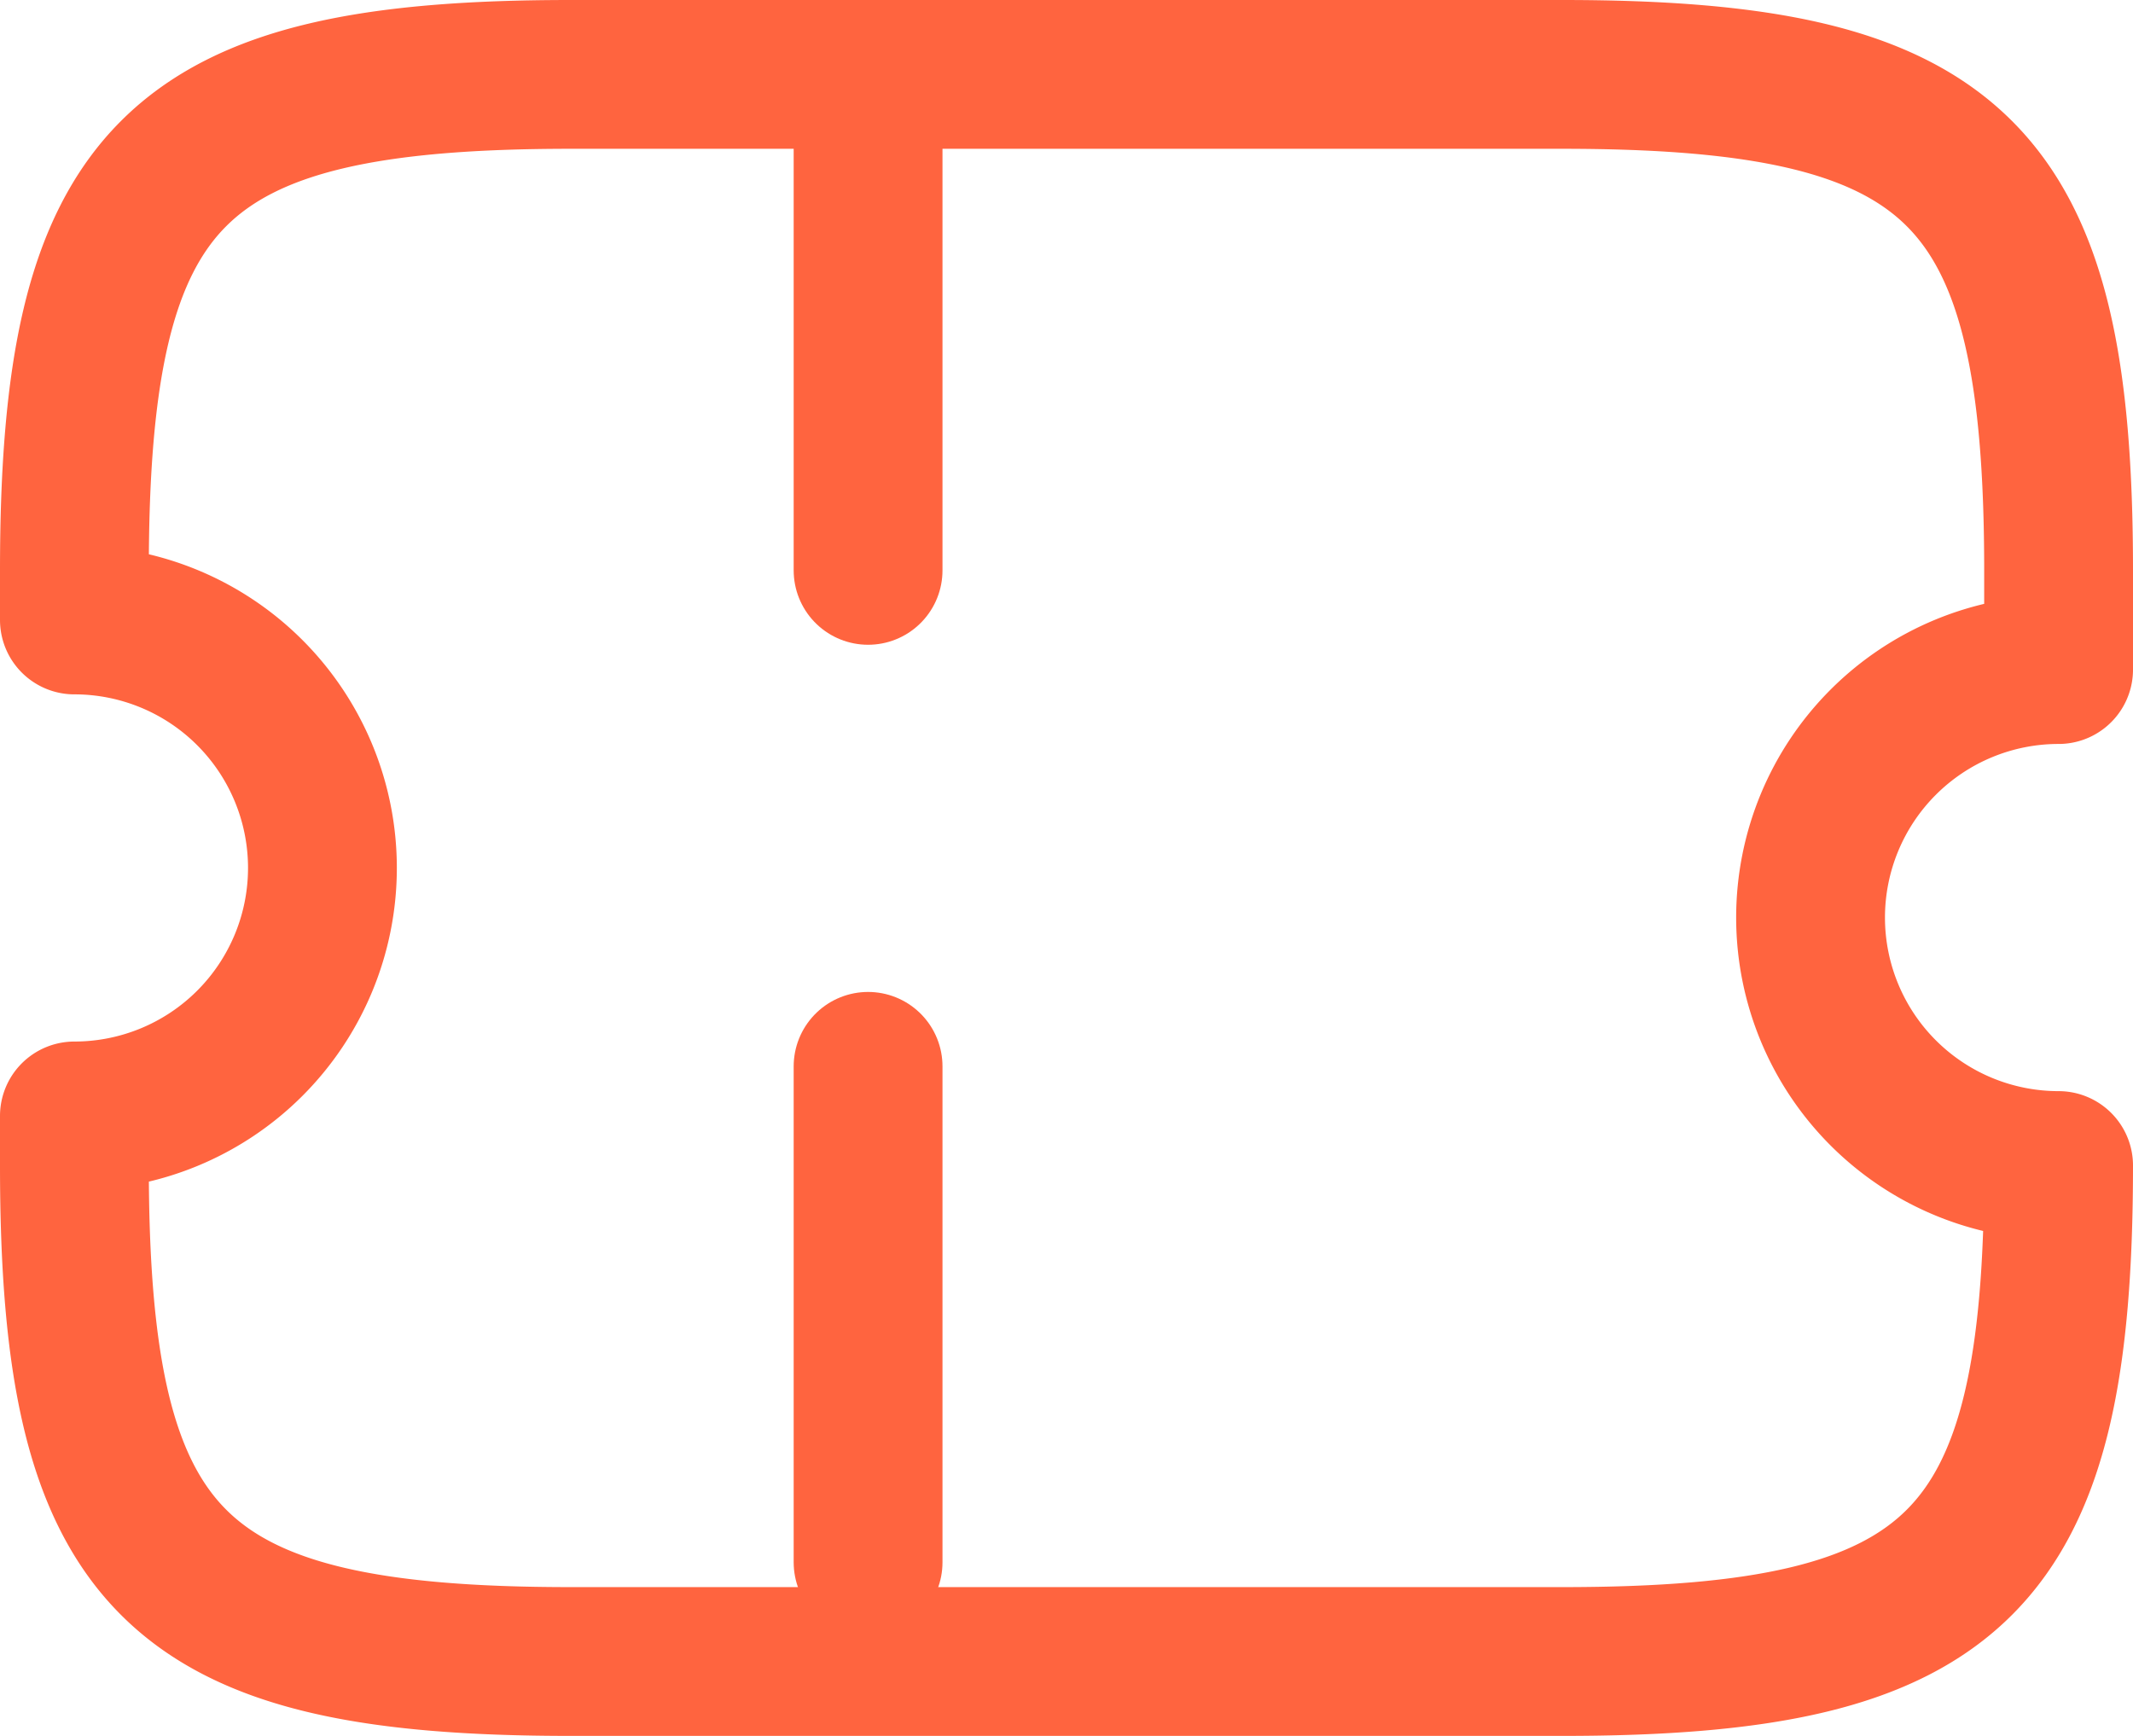 <svg xmlns="http://www.w3.org/2000/svg" width="21.5" height="17.5" viewBox="0 0 21.5 17.5"><g transform="translate(-1.25 -3.25)"><path d="M19.5,12.5A2.5,2.5,0,0,1,22,10V9c0-4-1-5-5-5H7C3,4,2,5,2,9v.5a2.5,2.5,0,0,1,0,5V15c0,4,1,5,5,5H17c4,0,5-1,5-5A2.5,2.5,0,0,1,19.5,12.5Z" fill="none" stroke="#ff643f" stroke-linecap="round" stroke-linejoin="round" stroke-width="1.5"/><path d="M10,4V20" fill="none" stroke="#ff643f" stroke-linecap="round" stroke-linejoin="round" stroke-width="1.5" stroke-dasharray="5 5"/></g></svg>